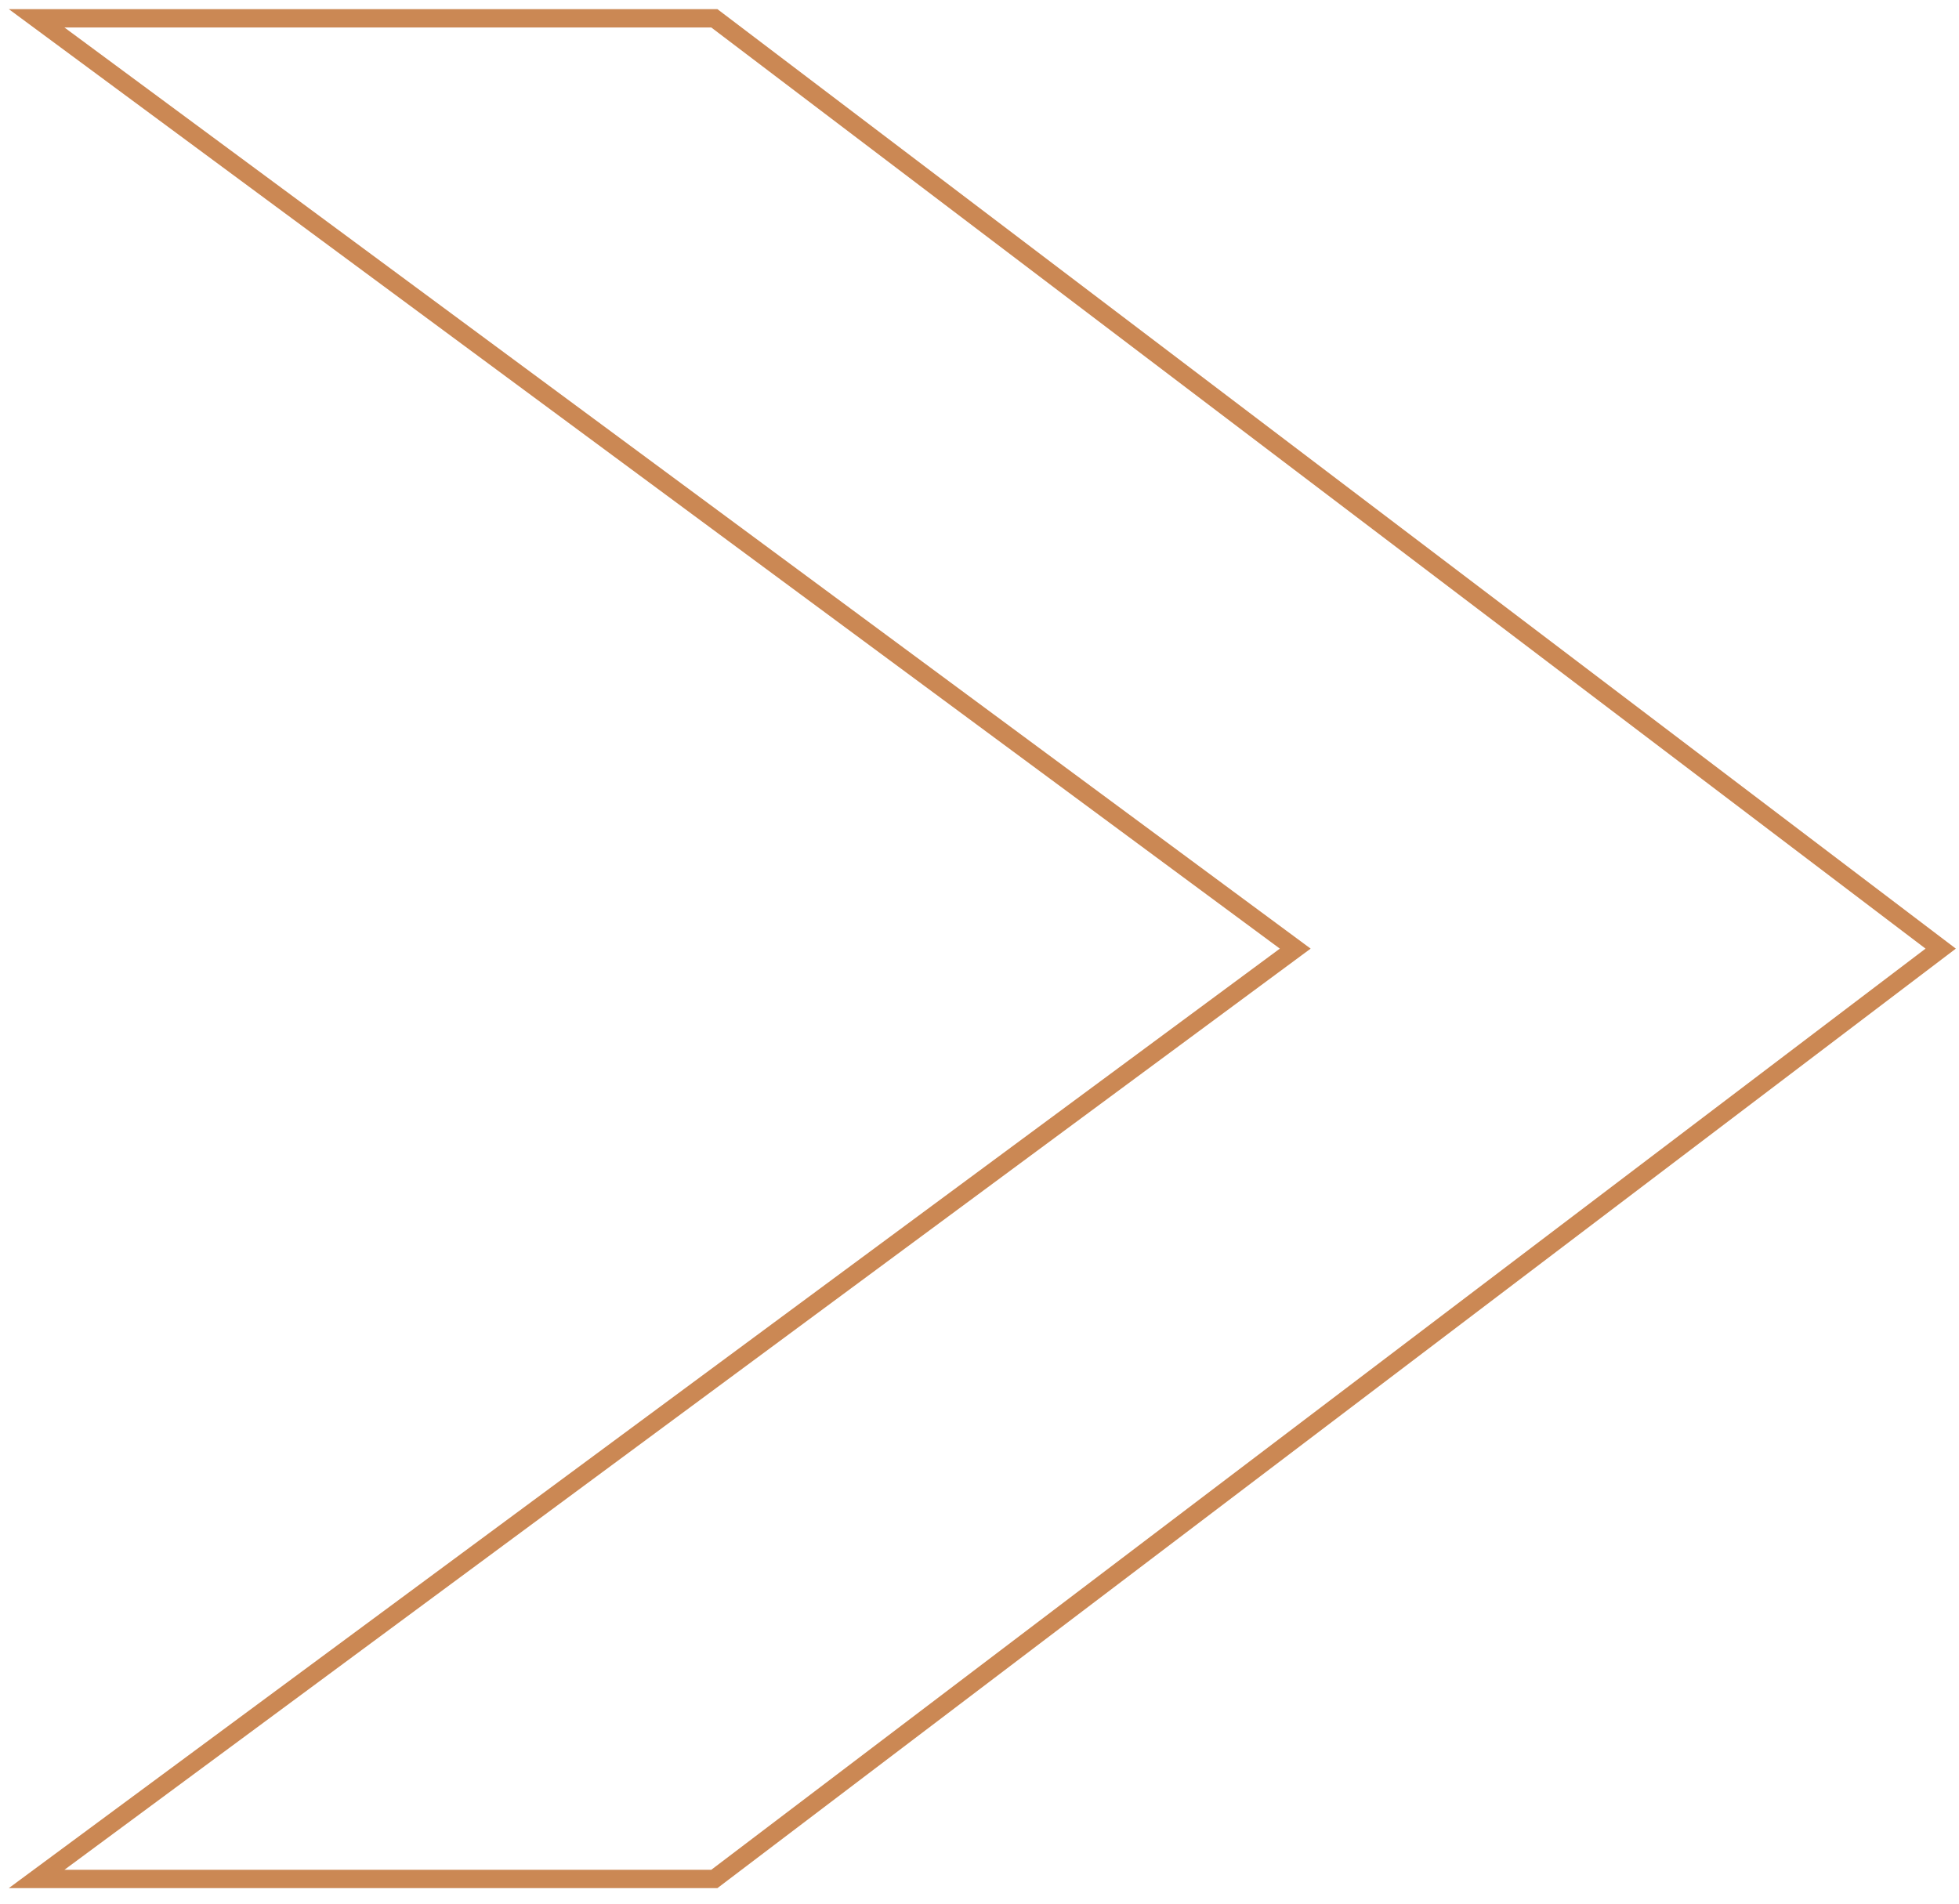 <?xml version="1.0" encoding="UTF-8"?> <svg xmlns="http://www.w3.org/2000/svg" width="107" height="104" viewBox="0 0 107 104" fill="none"> <path d="M70.746 51.818L2 1H39.017L106 51.818L39.017 102.636H2L70.746 51.818Z" stroke="#CB8854"></path> </svg> 
